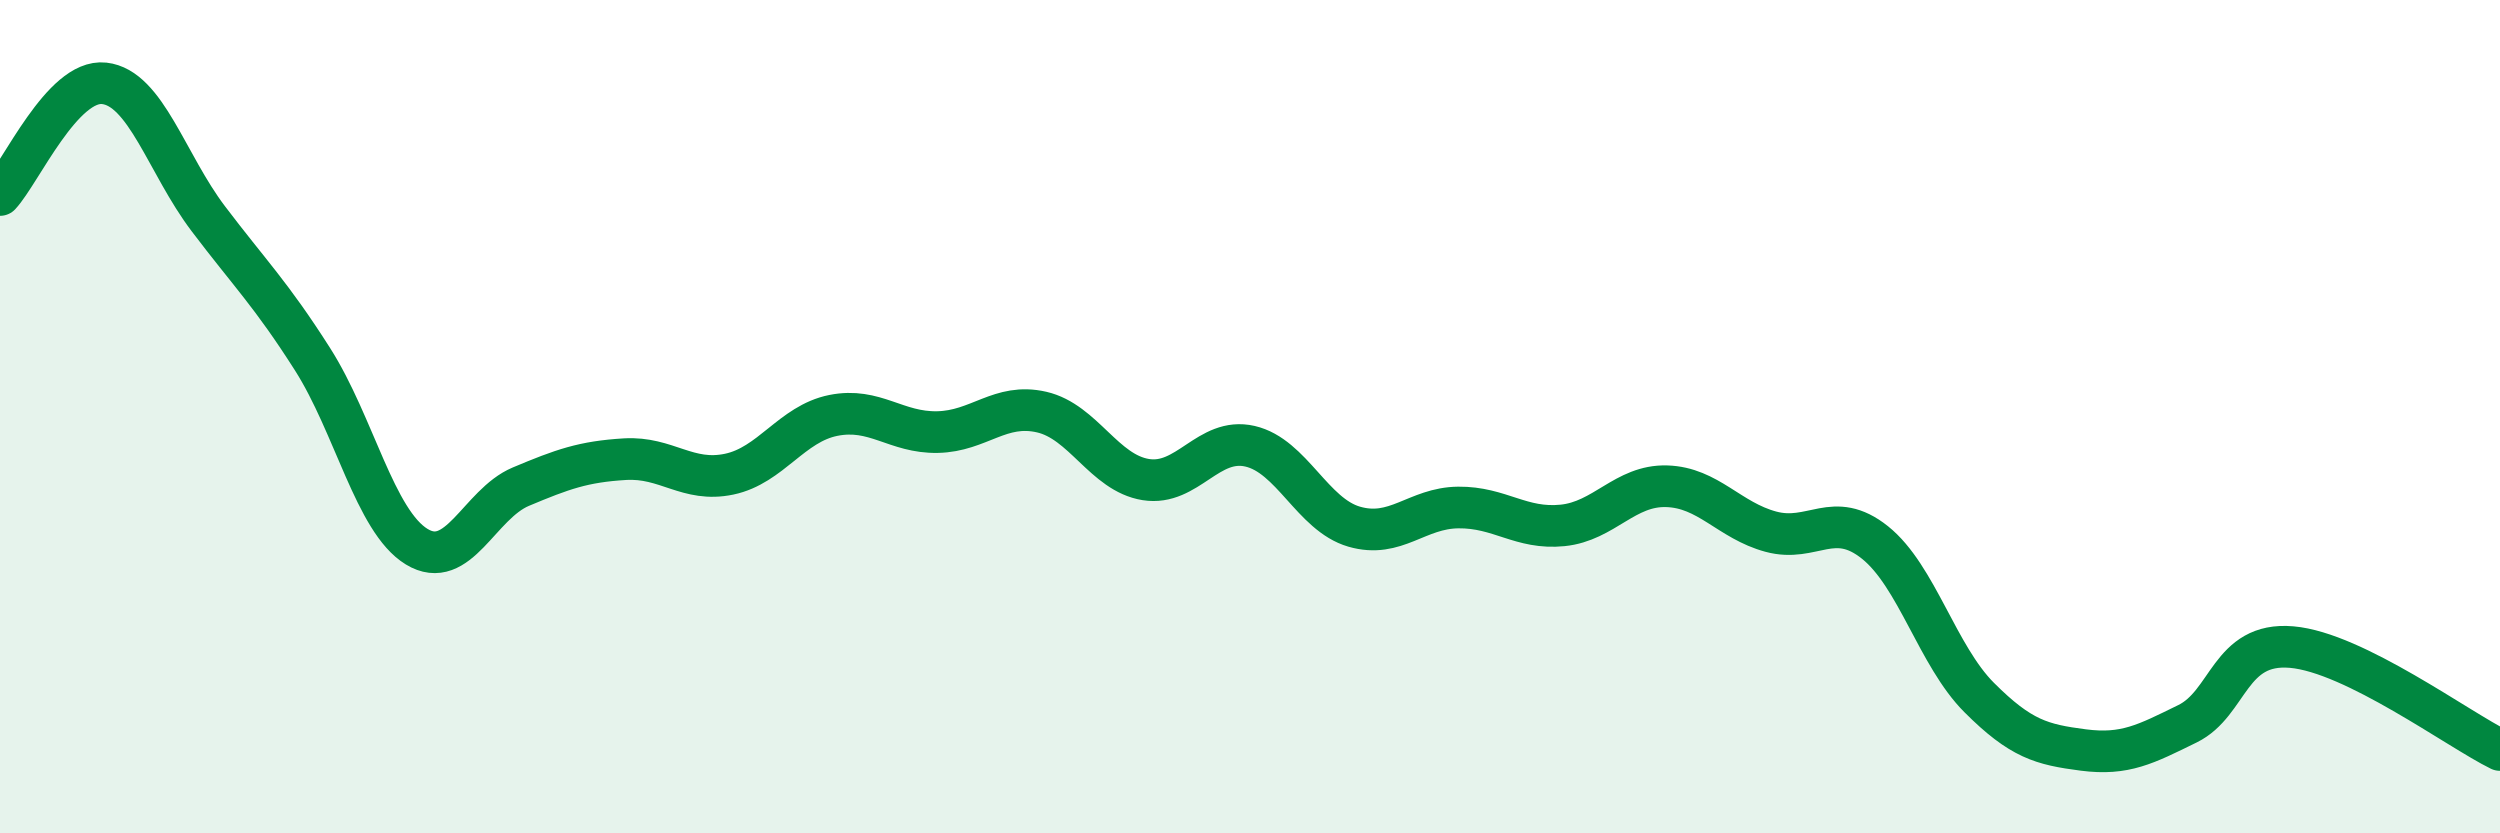 
    <svg width="60" height="20" viewBox="0 0 60 20" xmlns="http://www.w3.org/2000/svg">
      <path
        d="M 0,4.68 C 0.5,4.14 1.5,1.89 2.5,2 C 3.5,2.11 4,3.93 5,5.25 C 6,6.57 6.5,7.05 7.5,8.62 C 8.5,10.19 9,12.51 10,13.12 C 11,13.73 11.5,12.1 12.5,11.68 C 13.5,11.26 14,11.08 15,11.02 C 16,10.96 16.5,11.59 17.5,11.38 C 18.5,11.17 19,10.17 20,9.97 C 21,9.77 21.5,10.39 22.5,10.37 C 23.5,10.35 24,9.66 25,9.89 C 26,10.12 26.5,11.35 27.5,11.51 C 28.5,11.67 29,10.48 30,10.71 C 31,10.94 31.5,12.35 32.5,12.64 C 33.5,12.93 34,12.19 35,12.18 C 36,12.17 36.5,12.71 37.5,12.61 C 38.5,12.51 39,11.64 40,11.67 C 41,11.7 41.5,12.49 42.5,12.76 C 43.5,13.03 44,12.22 45,13.02 C 46,13.82 46.5,15.74 47.5,16.74 C 48.5,17.74 49,17.87 50,18 C 51,18.13 51.5,17.86 52.5,17.37 C 53.5,16.88 53.5,15.4 55,15.53 C 56.5,15.66 59,17.51 60,18L60 20L0 20Z"
        fill="#008740"
        opacity="0.1"
        stroke-linecap="round"
        stroke-linejoin="round"
      />
      <path
        d="M 0,4.68 C 0.5,4.14 1.5,1.89 2.5,2 C 3.5,2.11 4,3.93 5,5.25 C 6,6.57 6.5,7.05 7.5,8.62 C 8.5,10.19 9,12.51 10,13.12 C 11,13.73 11.5,12.1 12.5,11.68 C 13.5,11.26 14,11.08 15,11.02 C 16,10.96 16.5,11.59 17.5,11.38 C 18.5,11.17 19,10.17 20,9.97 C 21,9.77 21.5,10.39 22.5,10.37 C 23.5,10.35 24,9.66 25,9.89 C 26,10.12 26.5,11.35 27.5,11.51 C 28.5,11.67 29,10.48 30,10.71 C 31,10.94 31.5,12.35 32.5,12.64 C 33.5,12.93 34,12.19 35,12.18 C 36,12.17 36.5,12.71 37.5,12.61 C 38.5,12.51 39,11.64 40,11.67 C 41,11.7 41.5,12.49 42.5,12.76 C 43.5,13.03 44,12.22 45,13.02 C 46,13.82 46.5,15.74 47.5,16.74 C 48.5,17.74 49,17.87 50,18 C 51,18.13 51.5,17.86 52.5,17.37 C 53.5,16.88 53.5,15.4 55,15.53 C 56.5,15.66 59,17.51 60,18"
        stroke="#008740"
        stroke-width="1"
        fill="none"
        stroke-linecap="round"
        stroke-linejoin="round"
      />
    </svg>
  